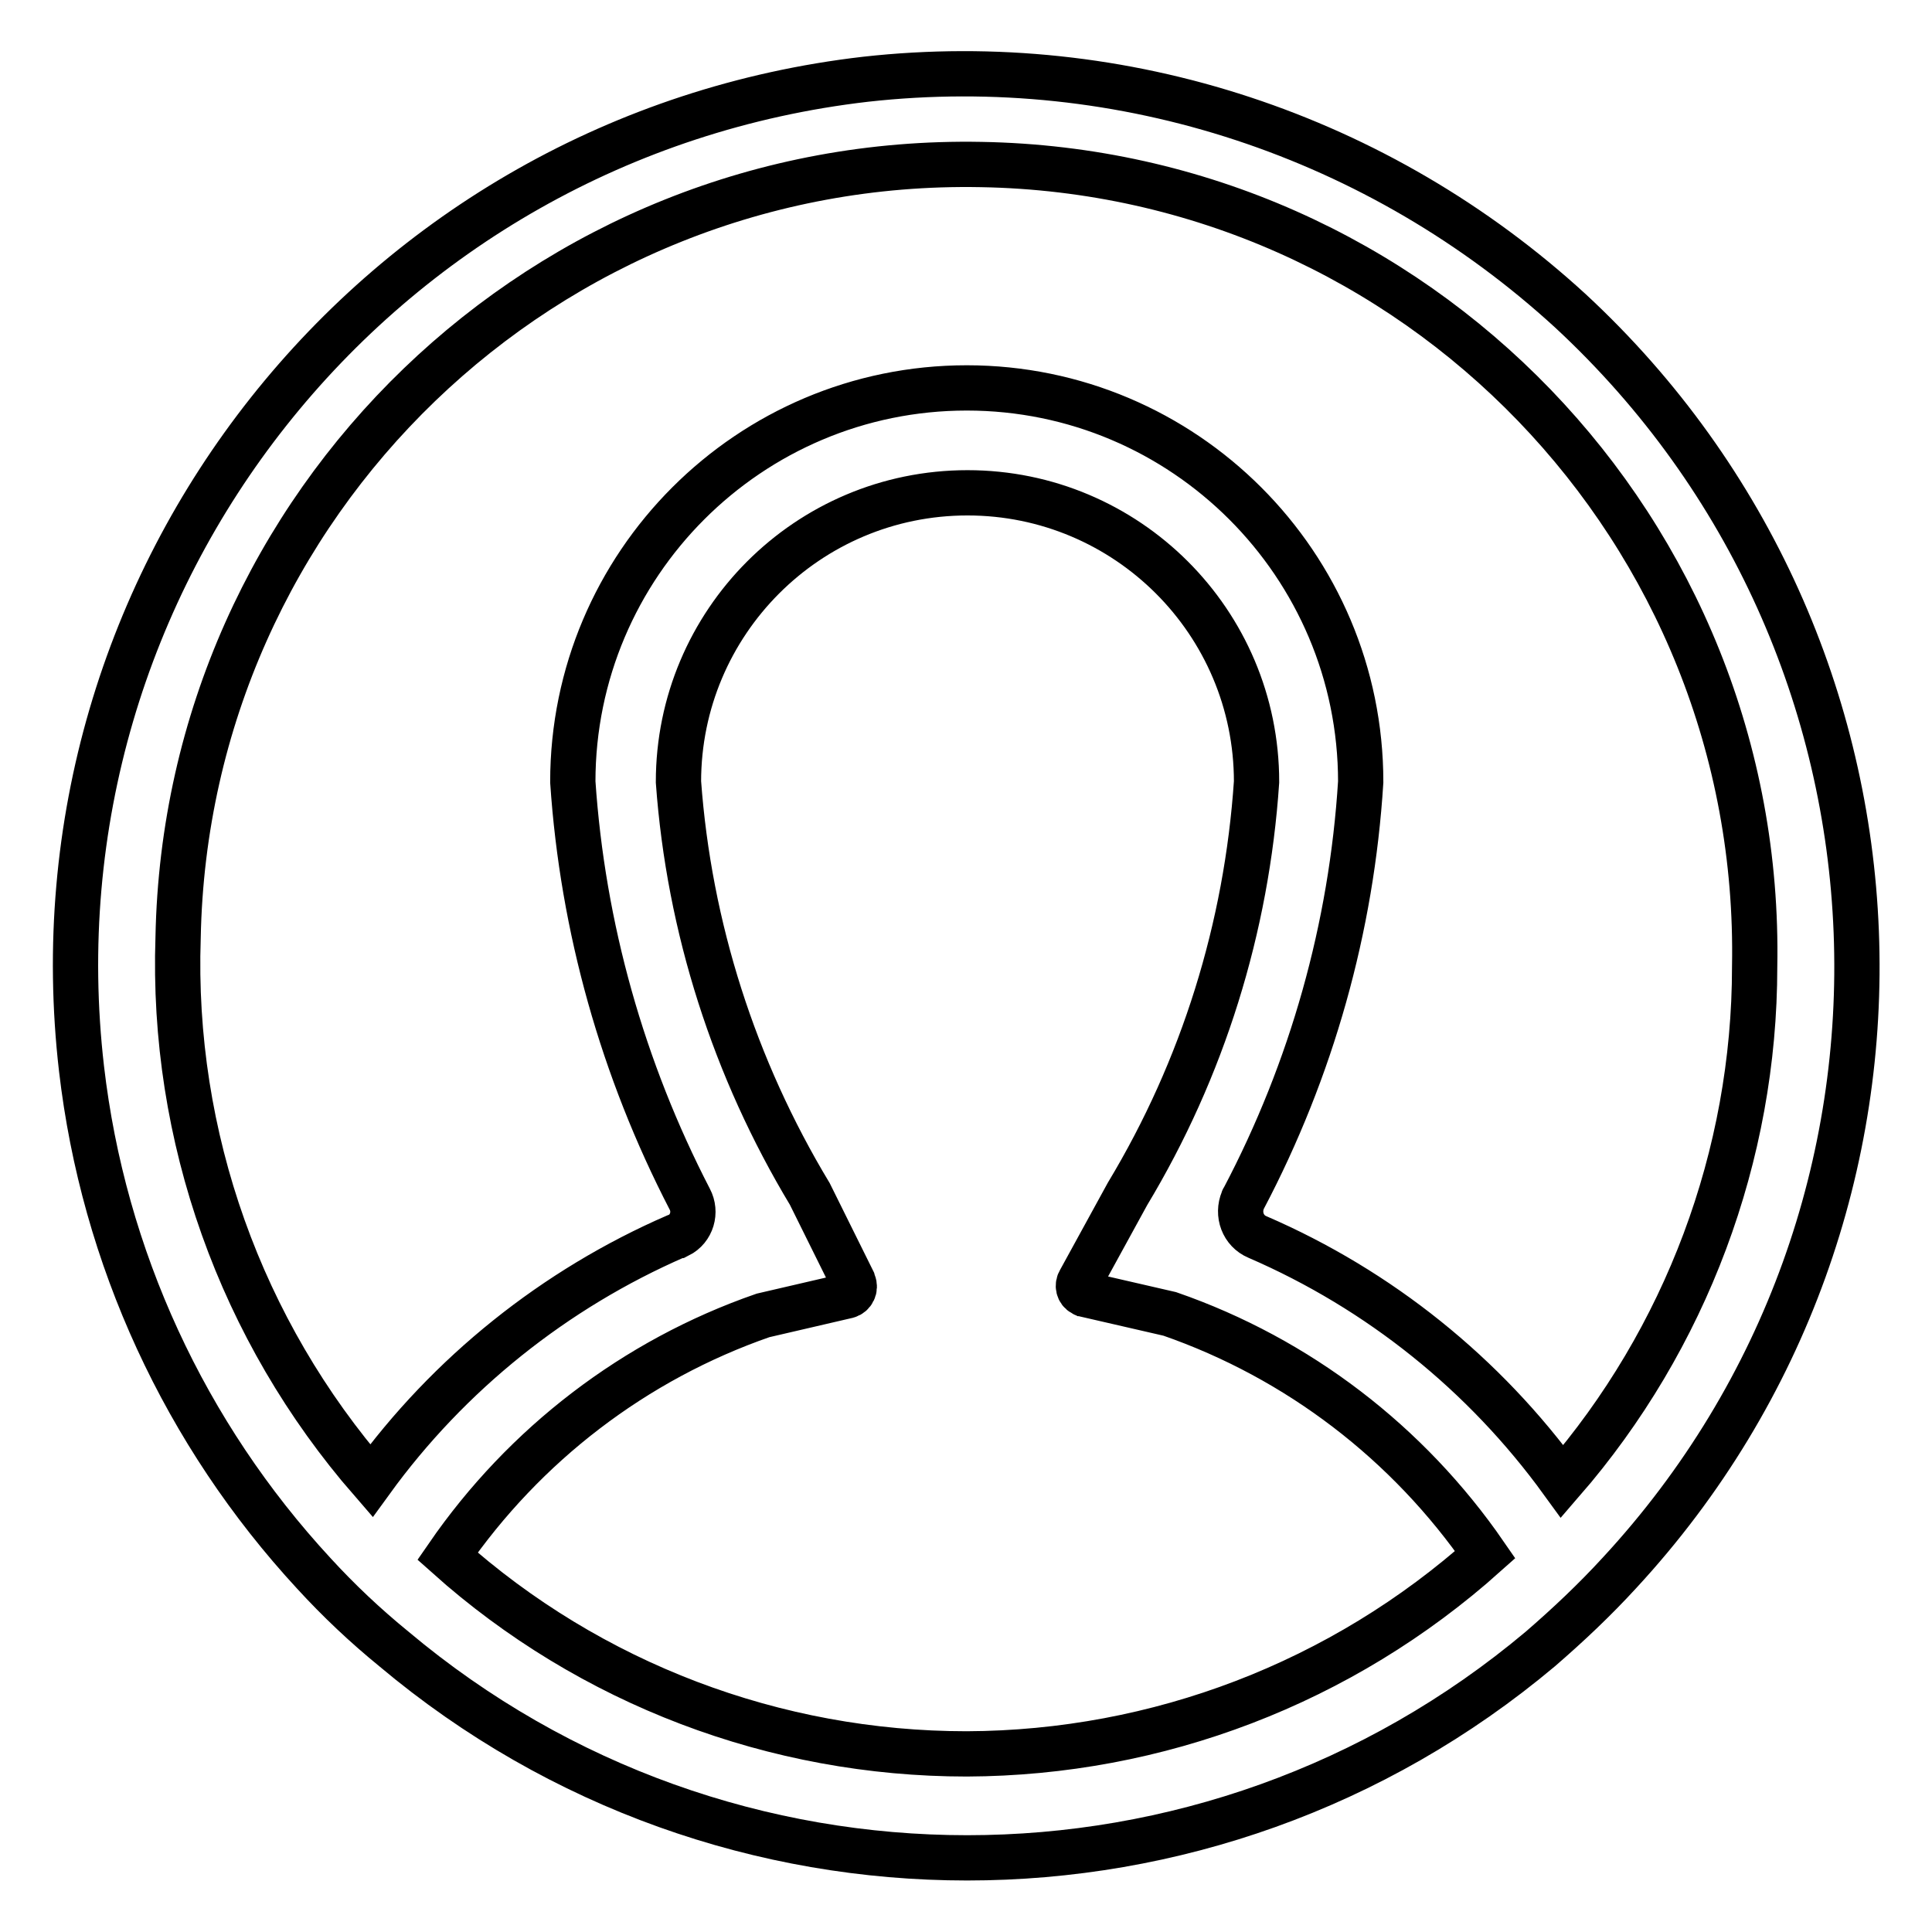 <?xml version="1.0" encoding="utf-8"?>
<!-- Svg Vector Icons : http://www.onlinewebfonts.com/icon -->
<!DOCTYPE svg PUBLIC "-//W3C//DTD SVG 1.1//EN" "http://www.w3.org/Graphics/SVG/1.1/DTD/svg11.dtd">
<svg version="1.1" xmlns="http://www.w3.org/2000/svg" xmlns:xlink="http://www.w3.org/1999/xlink" x="0px" y="0px" viewBox="0 0 256 256" enable-background="new 0 0 256 256" xml:space="preserve">
<g> <path stroke-width="6" fill-opacity="0" stroke="#000000"  d="M114.7,10.5C49.8,18,3.3,76.7,10.8,141.6c2.9,25,13.7,48.4,30.8,66.9c3.3,3.6,6.8,6.9,10.6,10 c43.9,36.9,108,36.9,151.9,0c3.7-3.2,7.2-6.5,10.5-10.1c44.4-48,41.4-122.8-6.5-167.2C182.8,18,148.8,6.7,114.7,10.5z M128.1,232.4 c-25.4,0-49.9-9.3-68.8-26.2c10.2-14.8,24.8-26,41.8-31.9l11.2-2.6c0.7-0.2,1.1-1,0.8-1.7c0-0.1-0.1-0.2-0.1-0.3l-5.7-11.5 c-10-16.6-16-35.3-17.4-54.6c0-21.1,17.1-38.3,38.3-38.3c21.1,0,38.3,17.1,38.3,38.3c-1.3,19.3-7.1,38-17.1,54.6l-6.3,11.5 c-0.4,0.6-0.2,1.4,0.4,1.7c0.1,0,0.1,0.1,0.2,0.1l11.3,2.6c17,5.9,31.6,17.1,41.8,31.9C177.8,223,153.4,232.3,128.1,232.4z  M207,196.3c-10.3-14.2-24.2-25.4-40.4-32.4c-1.9-0.8-2.7-3-1.9-4.9c0-0.1,0.1-0.2,0.1-0.2c9-17.1,14.3-35.9,15.5-55.2 c0-28.8-23.4-52.2-52.2-52.2c-28.8,0-52.2,23.4-52.2,52.2c1.3,19.3,6.6,38.1,15.5,55.3c0.9,1.7,0.3,3.9-1.5,4.8 c-0.1,0-0.2,0.1-0.3,0.1c-16.1,7-30.1,18.2-40.4,32.4c-17.3-19.9-26.5-45.6-25.6-72C24.7,66.6,72.3,20.7,130,21.8 c57.7,1,103.6,48.6,102.5,106.3C232.5,153.1,223.4,177.4,207,196.3z"/></g>
</svg>